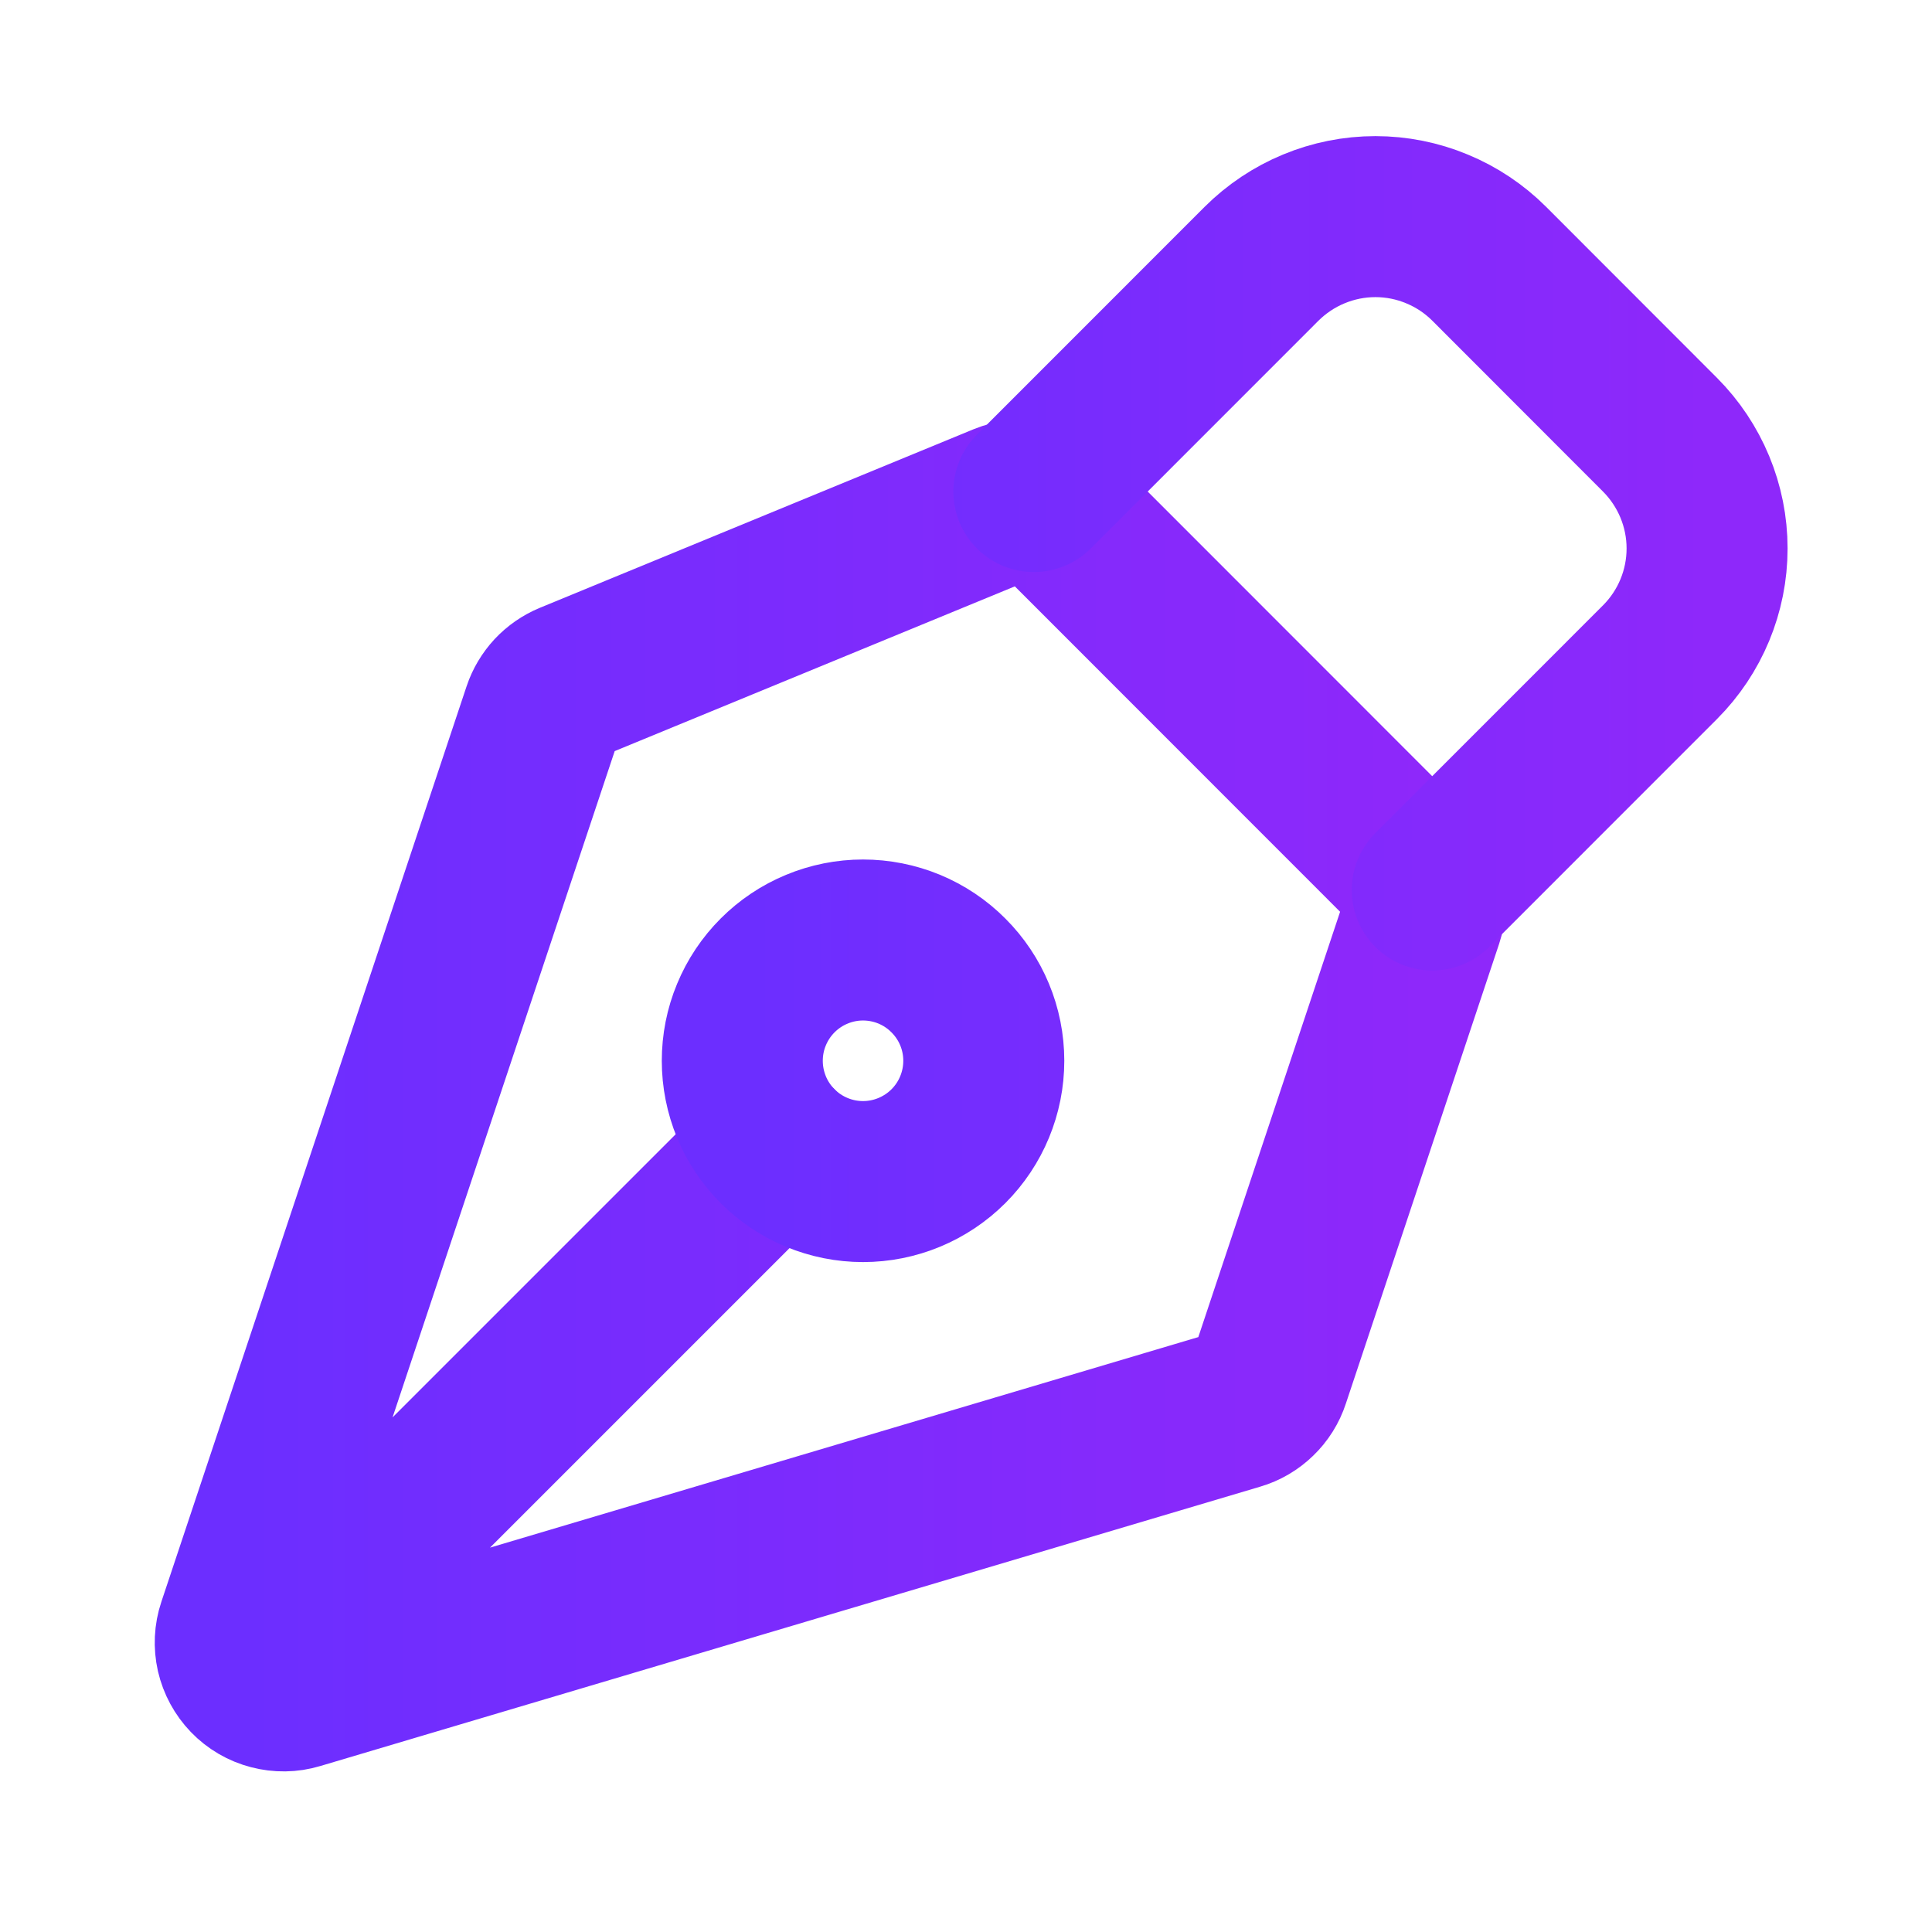 <svg width="24" height="24" viewBox="0 0 24 24" fill="none" xmlns="http://www.w3.org/2000/svg">
<path d="M3.296 20.602L9.66 14.238M17.674 11.408L15.769 17.123C15.739 17.215 15.687 17.298 15.617 17.365C15.548 17.432 15.464 17.482 15.371 17.509L3.693 20.98C3.588 21.012 3.476 21.013 3.37 20.985C3.264 20.958 3.167 20.901 3.091 20.822C3.015 20.743 2.962 20.645 2.937 20.538C2.913 20.431 2.918 20.319 2.953 20.215L6.745 8.841C6.772 8.76 6.817 8.685 6.875 8.622C6.934 8.559 7.006 8.509 7.085 8.476L12.472 6.258C12.582 6.213 12.702 6.201 12.818 6.224C12.935 6.248 13.041 6.305 13.125 6.388L17.529 10.794C17.608 10.873 17.663 10.972 17.689 11.081C17.715 11.189 17.709 11.303 17.674 11.408Z" stroke="url(#paint0_linear_75_379)" stroke-width="2" stroke-linecap="round" stroke-linejoin="round"/>
<path d="M17.792 11.056L20.62 8.227C20.995 7.852 21.206 7.344 21.206 6.813C21.206 6.283 20.995 5.775 20.62 5.399L18.5 3.277C18.315 3.092 18.094 2.944 17.851 2.844C17.609 2.743 17.349 2.691 17.086 2.691C16.823 2.691 16.563 2.743 16.32 2.844C16.078 2.944 15.857 3.092 15.671 3.277L12.843 6.106M11.781 12.117C11.642 11.977 11.477 11.867 11.295 11.791C11.113 11.716 10.918 11.677 10.72 11.677C10.524 11.677 10.328 11.716 10.146 11.792C9.964 11.867 9.799 11.978 9.66 12.117C9.521 12.256 9.41 12.422 9.335 12.604C9.259 12.786 9.221 12.981 9.221 13.178C9.221 13.375 9.26 13.57 9.335 13.752C9.41 13.934 9.521 14.099 9.66 14.239C9.942 14.52 10.323 14.678 10.721 14.678C11.119 14.678 11.501 14.519 11.782 14.238C12.063 13.957 12.221 13.575 12.221 13.177C12.221 12.779 12.063 12.398 11.781 12.117Z" stroke="url(#paint1_linear_75_379)" stroke-width="2" stroke-linecap="round" stroke-linejoin="round"/>
<defs>
<linearGradient id="paint0_linear_75_379" x1="17.705" y1="13.609" x2="3.062" y2="13.609" gradientUnits="userSpaceOnUse">
<stop stop-color="#8E28FA"/>
<stop offset="1" stop-color="#6C2EFF"/>
</linearGradient>
<linearGradient id="paint1_linear_75_379" x1="21.206" y1="8.685" x2="9.334" y2="8.685" gradientUnits="userSpaceOnUse">
<stop stop-color="#8E28FA"/>
<stop offset="1" stop-color="#6C2EFF"/>
</linearGradient>
</defs>
</svg>
